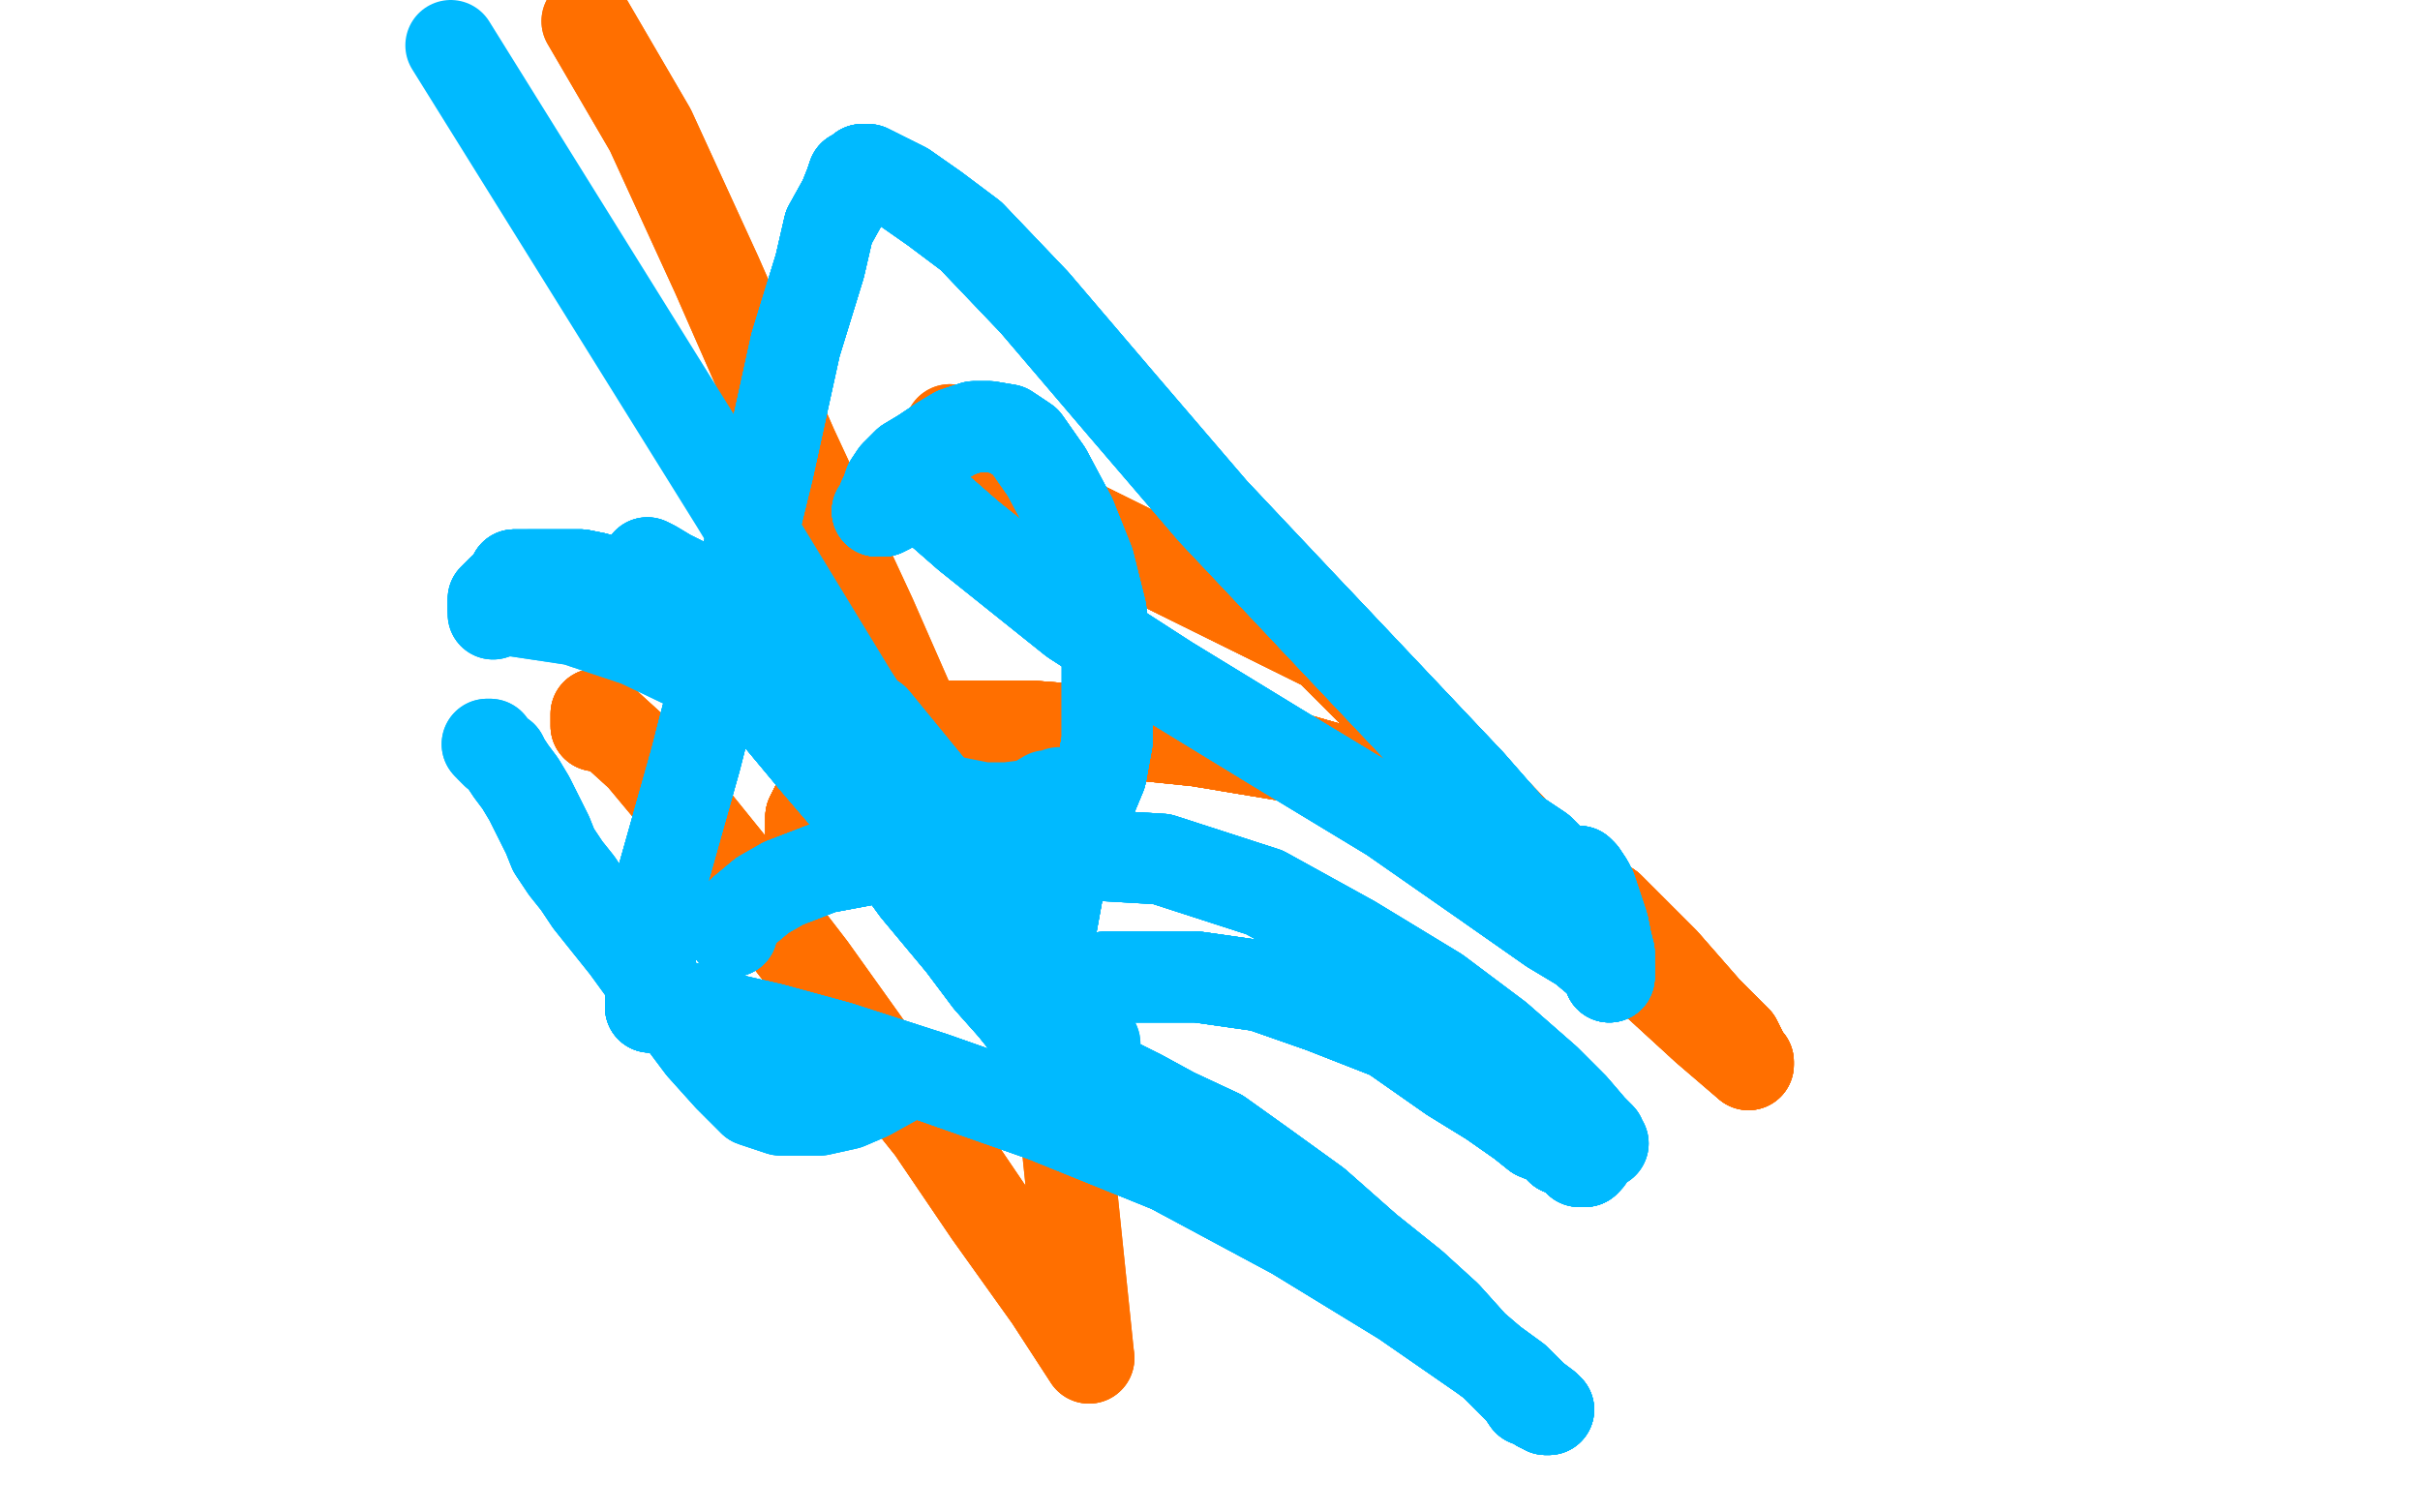 <?xml version="1.0" standalone="no"?>
<!DOCTYPE svg PUBLIC "-//W3C//DTD SVG 1.1//EN"
"http://www.w3.org/Graphics/SVG/1.1/DTD/svg11.dtd">

<svg width="800" height="500" version="1.1" xmlns="http://www.w3.org/2000/svg" xmlns:xlink="http://www.w3.org/1999/xlink" style="stroke-antialiasing: false"><desc>This SVG has been created on https://colorillo.com/</desc><rect x='0' y='0' width='800' height='500' style='fill: rgb(255,255,255); stroke-width:0' /><polyline points="197,240 197,239 197,238 197,237 197,236 201,240" style="fill: none; stroke: #ff6f00; stroke-width: 30; stroke-linejoin: round; stroke-linecap: round; stroke-antialiasing: false; stroke-antialias: 0; opacity: 1.0"/>
<polyline points="197,240 197,239 197,238 197,237 197,236 201,240 212,250 227,268 248,294 268,320 288,348 308,373 327,401 347,429 360,449" style="fill: none; stroke: #ff6f00; stroke-width: 30; stroke-linejoin: round; stroke-linecap: round; stroke-antialiasing: false; stroke-antialias: 0; opacity: 1.0"/>
<polyline points="197,240 197,239 197,238 197,237 197,236 201,240 212,250 227,268 248,294 268,320 288,348 308,373 327,401 347,429 360,449 351,362 333,312 313,261 288,204 262,148 237,91 215,43 194,7" style="fill: none; stroke: #ff6f00; stroke-width: 30; stroke-linejoin: round; stroke-linecap: round; stroke-antialiasing: false; stroke-antialias: 0; opacity: 1.0"/>
<polyline points="197,240 197,239 197,238 197,237 197,236 201,240 212,250 227,268 248,294 268,320 288,348 308,373 327,401 347,429 360,449 351,362 333,312 313,261 288,204 262,148 237,91 215,43 194,7" style="fill: none; stroke: #ff6f00; stroke-width: 30; stroke-linejoin: round; stroke-linecap: round; stroke-antialiasing: false; stroke-antialias: 0; opacity: 1.0"/>
<polyline points="268,278 268,276 268,273 268,270 271,264 274,259 277,255 281,251 286,247 292,244" style="fill: none; stroke: #ff6f00; stroke-width: 30; stroke-linejoin: round; stroke-linecap: round; stroke-antialiasing: false; stroke-antialias: 0; opacity: 1.0"/>
<polyline points="268,278 268,276 268,273 268,270 271,264 274,259 277,255 281,251 286,247 292,244 299,242 309,240 322,240 341,240 367,242 396,245 426,250 454,258 482,268" style="fill: none; stroke: #ff6f00; stroke-width: 30; stroke-linejoin: round; stroke-linecap: round; stroke-antialiasing: false; stroke-antialias: 0; opacity: 1.0"/>
<polyline points="268,278 268,276 268,273 268,270 271,264 274,259 277,255 281,251 286,247 292,244 299,242 309,240 322,240 341,240 367,242 396,245 426,250 454,258 482,268 507,283 532,300 550,318 564,334 574,344 577,350 578,351 578,352" style="fill: none; stroke: #ff6f00; stroke-width: 30; stroke-linejoin: round; stroke-linecap: round; stroke-antialiasing: false; stroke-antialias: 0; opacity: 1.0"/>
<polyline points="268,278 268,276 268,273 268,270 271,264 274,259 277,255 281,251 286,247 292,244 299,242 309,240 322,240 341,240 367,242 396,245 426,250 454,258 482,268 507,283 532,300 550,318 564,334 574,344 577,350 578,351 578,352 564,340 540,318 514,289 488,262 463,238 439,214 346,168" style="fill: none; stroke: #ff6f00; stroke-width: 30; stroke-linejoin: round; stroke-linecap: round; stroke-antialiasing: false; stroke-antialias: 0; opacity: 1.0"/>
<polyline points="268,278 268,276 268,273 268,270 271,264 274,259 277,255 281,251 286,247 292,244 299,242 309,240 322,240 341,240 367,242 396,245 426,250 454,258 482,268 507,283 532,300 550,318 564,334 574,344 577,350 578,351 578,352 564,340 540,318 514,289 488,262 463,238 439,214 346,168 342,168 338,170 337,170 336,170 334,169 332,167" style="fill: none; stroke: #ff6f00; stroke-width: 30; stroke-linejoin: round; stroke-linecap: round; stroke-antialiasing: false; stroke-antialias: 0; opacity: 1.0"/>
<polyline points="268,278 268,276 268,273 268,270 271,264 274,259 277,255 281,251 286,247 292,244 299,242 309,240 322,240 341,240 367,242 396,245 426,250 454,258 482,268 507,283 532,300 550,318 564,334 574,344 577,350 578,351 578,352 564,340 540,318 514,289 488,262 463,238 439,214 346,168 342,168 338,170 337,170 336,170 334,169 332,167 329,163 326,158 324,155 320,150 317,146 316,144 315,143 314,142" style="fill: none; stroke: #ff6f00; stroke-width: 30; stroke-linejoin: round; stroke-linecap: round; stroke-antialiasing: false; stroke-antialias: 0; opacity: 1.0"/>
<polyline points="268,278 268,276 268,273 268,270 271,264 274,259 277,255 281,251 286,247 292,244 299,242 309,240 322,240 341,240 367,242 396,245 426,250 454,258 482,268 507,283 532,300 550,318 564,334 574,344 577,350 578,351 578,352 564,340 540,318 514,289 488,262 463,238 439,214 346,168 342,168 338,170 337,170 336,170 334,169 332,167 329,163 326,158 324,155 320,150 317,146 316,144 315,143 314,142" style="fill: none; stroke: #ff6f00; stroke-width: 30; stroke-linejoin: round; stroke-linecap: round; stroke-antialiasing: false; stroke-antialias: 0; opacity: 1.0"/>
<polyline points="214,186 216,187 221,190 227,193 234,197 242,204 250,210 257,217 263,222 271,226 280,233" style="fill: none; stroke: #00baff; stroke-width: 30; stroke-linejoin: round; stroke-linecap: round; stroke-antialiasing: false; stroke-antialias: 0; opacity: 1.0"/>
<polyline points="214,186 216,187 221,190 227,193 234,197 242,204 250,210 257,217 263,222 271,226 280,233 289,238 298,249 307,260 320,278 331,295 341,313 350,327 356,337" style="fill: none; stroke: #00baff; stroke-width: 30; stroke-linejoin: round; stroke-linecap: round; stroke-antialiasing: false; stroke-antialias: 0; opacity: 1.0"/>
<polyline points="214,186 216,187 221,190 227,193 234,197 242,204 250,210 257,217 263,222 271,226 280,233 289,238 298,249 307,260 320,278 331,295 341,313 350,327 356,337 360,343 361,346 362,347 362,345 359,342" style="fill: none; stroke: #00baff; stroke-width: 30; stroke-linejoin: round; stroke-linecap: round; stroke-antialiasing: false; stroke-antialias: 0; opacity: 1.0"/>
<polyline points="214,186 216,187 221,190 227,193 234,197 242,204 250,210 257,217 263,222 271,226 280,233 289,238 298,249 307,260 320,278 331,295 341,313 350,327 356,337 360,343 361,346 362,347 362,345 359,342 353,336 341,318 316,282 282,230 243,166 149,15" style="fill: none; stroke: #00baff; stroke-width: 30; stroke-linejoin: round; stroke-linecap: round; stroke-antialiasing: false; stroke-antialias: 0; opacity: 1.0"/>
<polyline points="242,308 242,307 242,305 246,301 252,296 259,292 272,287 288,284" style="fill: none; stroke: #00baff; stroke-width: 30; stroke-linejoin: round; stroke-linecap: round; stroke-antialiasing: false; stroke-antialias: 0; opacity: 1.0"/>
<polyline points="242,308 242,307 242,305 246,301 252,296 259,292 272,287 288,284 316,282 350,282 384,284 418,295 447,311 475,328 495,343 511,357 520,366 526,373" style="fill: none; stroke: #00baff; stroke-width: 30; stroke-linejoin: round; stroke-linecap: round; stroke-antialiasing: false; stroke-antialias: 0; opacity: 1.0"/>
<polyline points="242,308 242,307 242,305 246,301 252,296 259,292 272,287 288,284 316,282 350,282 384,284 418,295 447,311 475,328 495,343 511,357 520,366 526,373 529,376 529,378 530,378 528,378" style="fill: none; stroke: #00baff; stroke-width: 30; stroke-linejoin: round; stroke-linecap: round; stroke-antialiasing: false; stroke-antialias: 0; opacity: 1.0"/>
<polyline points="242,308 242,307 242,305 246,301 252,296 259,292 272,287 288,284 316,282 350,282 384,284 418,295 447,311 475,328 495,343 511,357 520,366 526,373 529,376 529,378 530,378 528,378 527,380 526,380 526,381 525,382 525,383 524,383" style="fill: none; stroke: #00baff; stroke-width: 30; stroke-linejoin: round; stroke-linecap: round; stroke-antialiasing: false; stroke-antialias: 0; opacity: 1.0"/>
<polyline points="242,308 242,307 242,305 246,301 252,296 259,292 272,287 288,284 316,282 350,282 384,284 418,295 447,311 475,328 495,343 511,357 520,366 526,373 529,376 529,378 530,378 528,378 527,380 526,380 526,381 525,382 525,383 524,383 524,384" style="fill: none; stroke: #00baff; stroke-width: 30; stroke-linejoin: round; stroke-linecap: round; stroke-antialiasing: false; stroke-antialias: 0; opacity: 1.0"/>
<polyline points="242,308 242,307 242,305 246,301 252,296 259,292 272,287 288,284 316,282 350,282 384,284 418,295 447,311 475,328 495,343 511,357 520,366 526,373 529,376 529,378 530,378 528,378 527,380 526,380 526,381 525,382 525,383 524,383 524,384 523,384 522,384 522,383 521,382 520,381 518,380 516,380" style="fill: none; stroke: #00baff; stroke-width: 30; stroke-linejoin: round; stroke-linecap: round; stroke-antialiasing: false; stroke-antialias: 0; opacity: 1.0"/>
<polyline points="524,384 523,384 522,384 522,383 521,382 520,381 518,380 516,380 513,377 508,375 503,371 493,364 480,356 460,342 437,333 417,326 396,323" style="fill: none; stroke: #00baff; stroke-width: 30; stroke-linejoin: round; stroke-linecap: round; stroke-antialiasing: false; stroke-antialias: 0; opacity: 1.0"/>
<polyline points="524,384 523,384 522,384 522,383 521,382 520,381 518,380 516,380 513,377 508,375 503,371 493,364 480,356 460,342 437,333 417,326 396,323 379,323 365,323 354,325 347,330 343,333 341,336 341,337 341,339" style="fill: none; stroke: #00baff; stroke-width: 30; stroke-linejoin: round; stroke-linecap: round; stroke-antialiasing: false; stroke-antialias: 0; opacity: 1.0"/>
<polyline points="524,384 523,384 522,384 522,383 521,382 520,381 518,380 516,380 513,377 508,375 503,371 493,364 480,356 460,342 437,333 417,326 396,323 379,323 365,323 354,325 347,330 343,333 341,336 341,337 341,339 341,341 341,342 341,343" style="fill: none; stroke: #00baff; stroke-width: 30; stroke-linejoin: round; stroke-linecap: round; stroke-antialiasing: false; stroke-antialias: 0; opacity: 1.0"/>
<polyline points="524,384 523,384 522,384 522,383 521,382 520,381 518,380 516,380 513,377 508,375 503,371 493,364 480,356 460,342 437,333 417,326 396,323 379,323 365,323 354,325 347,330 343,333 341,336 341,337 341,339 341,341 341,342 341,343 342,344 343,344 344,346 346,347 347,348 349,350 352,351 358,354" style="fill: none; stroke: #00baff; stroke-width: 30; stroke-linejoin: round; stroke-linecap: round; stroke-antialiasing: false; stroke-antialias: 0; opacity: 1.0"/>
<polyline points="524,384 523,384 522,384 522,383 521,382 520,381 518,380 516,380 513,377 508,375 503,371 493,364 480,356 460,342 437,333 417,326 396,323 379,323 365,323 354,325 347,330 343,333 341,336 341,337 341,339 341,341 341,342 341,343 342,344 343,344 344,346 346,347 347,348 349,350 352,351 358,354 367,357 377,362 388,368 403,375 417,385 435,398 452,413 467,425" style="fill: none; stroke: #00baff; stroke-width: 30; stroke-linejoin: round; stroke-linecap: round; stroke-antialiasing: false; stroke-antialias: 0; opacity: 1.0"/>
<polyline points="518,380 516,380 513,377 508,375 503,371 493,364 480,356 460,342 437,333 417,326 396,323 379,323 365,323 354,325 347,330 343,333 341,336 341,337 341,339 341,341 341,342 341,343 342,344 343,344 344,346 346,347 347,348 349,350 352,351 358,354 367,357 377,362 388,368 403,375 417,385 435,398 452,413 467,425 478,435 487,445 494,451 499,456 503,460 505,463 508,464 509,465 510,465" style="fill: none; stroke: #00baff; stroke-width: 30; stroke-linejoin: round; stroke-linecap: round; stroke-antialiasing: false; stroke-antialias: 0; opacity: 1.0"/>
<polyline points="518,380 516,380 513,377 508,375 503,371 493,364 480,356 460,342 437,333 417,326 396,323 379,323 365,323 354,325 347,330 343,333 341,336 341,337 341,339 341,341 341,342 341,343 342,344 343,344 344,346 346,347 347,348 349,350 352,351 358,354 367,357 377,362 388,368 403,375 417,385 435,398 452,413 467,425 478,435 487,445 494,451 499,456 503,460 505,463 508,464 509,465 510,465 511,466 512,466" style="fill: none; stroke: #00baff; stroke-width: 30; stroke-linejoin: round; stroke-linecap: round; stroke-antialiasing: false; stroke-antialias: 0; opacity: 1.0"/>
<polyline points="341,336 341,337 341,339 341,341 341,342 341,343 342,344 343,344 344,346 346,347 347,348 349,350 352,351 358,354 367,357 377,362 388,368 403,375 417,385 435,398 452,413 467,425 478,435 487,445 494,451 499,456 503,460 505,463 508,464 509,465 510,465 511,466 512,466 511,465 507,462 501,456 490,448 464,430 428,408 387,386 345,369 308,356" style="fill: none; stroke: #00baff; stroke-width: 30; stroke-linejoin: round; stroke-linecap: round; stroke-antialiasing: false; stroke-antialias: 0; opacity: 1.0"/>
<polyline points="341,342 341,343 342,344 343,344 344,346 346,347 347,348 349,350 352,351 358,354 367,357 377,362 388,368 403,375 417,385 435,398 452,413 467,425 478,435 487,445 494,451 499,456 503,460 505,463 508,464 509,465 510,465 511,466 512,466 511,465 507,462 501,456 490,448 464,430 428,408 387,386 345,369 308,356 277,346 255,340 242,337 233,335 227,333 224,333 222,333 221,333 220,333 219,333" style="fill: none; stroke: #00baff; stroke-width: 30; stroke-linejoin: round; stroke-linecap: round; stroke-antialiasing: false; stroke-antialias: 0; opacity: 1.0"/>
<polyline points="344,346 346,347 347,348 349,350 352,351 358,354 367,357 377,362 388,368 403,375 417,385 435,398 452,413 467,425 478,435 487,445 494,451 499,456 503,460 505,463 508,464 509,465 510,465 511,466 512,466 511,465 507,462 501,456 490,448 464,430 428,408 387,386 345,369 308,356 277,346 255,340 242,337 233,335 227,333 224,333 222,333 221,333 220,333 219,333 218,333 217,333 216,333 215,333" style="fill: none; stroke: #00baff; stroke-width: 30; stroke-linejoin: round; stroke-linecap: round; stroke-antialiasing: false; stroke-antialias: 0; opacity: 1.0"/>
<polyline points="510,465 511,466 512,466 511,465 507,462 501,456 490,448 464,430 428,408 387,386 345,369 308,356 277,346 255,340 242,337 233,335 227,333 224,333 222,333 221,333 220,333 219,333 218,333 217,333 216,333 215,333 215,331 215,329 215,324 215,312 219,290 230,251 242,204 254,155 263,114 271,88 274,75 279,66 281,61" style="fill: none; stroke: #00baff; stroke-width: 30; stroke-linejoin: round; stroke-linecap: round; stroke-antialiasing: false; stroke-antialias: 0; opacity: 1.0"/>
<polyline points="510,465 511,466 512,466 511,465 507,462 501,456 490,448 464,430 428,408 387,386 345,369 308,356 277,346 255,340 242,337 233,335 227,333 224,333 222,333 221,333 220,333 219,333 218,333 217,333 216,333 215,333 215,331 215,329 215,324 215,312 219,290 230,251 242,204 254,155 263,114 271,88 274,75 279,66 281,61 282,58 284,57 285,56" style="fill: none; stroke: #00baff; stroke-width: 30; stroke-linejoin: round; stroke-linecap: round; stroke-antialiasing: false; stroke-antialias: 0; opacity: 1.0"/>
<polyline points="242,337 233,335 227,333 224,333 222,333 221,333 220,333 219,333 218,333 217,333 216,333 215,333 215,331 215,329 215,324 215,312 219,290 230,251 242,204 254,155 263,114 271,88 274,75 279,66 281,61 282,58 284,57 285,56 287,56 291,58 299,62 309,69 321,78 342,100 371,134 401,169 434,204 486,259 500,275 509,281 515,287 518,288 520,288" style="fill: none; stroke: #00baff; stroke-width: 30; stroke-linejoin: round; stroke-linecap: round; stroke-antialiasing: false; stroke-antialias: 0; opacity: 1.0"/>
<polyline points="220,333 219,333 218,333 217,333 216,333 215,333 215,331 215,329 215,324 215,312 219,290 230,251 242,204 254,155 263,114 271,88 274,75 279,66 281,61 282,58 284,57 285,56 287,56 291,58 299,62 309,69 321,78 342,100 371,134 401,169 434,204 486,259 500,275 509,281 515,287 518,288 520,288 522,288 523,289 525,292 526,294 530,306 531,311 532,315 532,317 532,319 532,320" style="fill: none; stroke: #00baff; stroke-width: 30; stroke-linejoin: round; stroke-linecap: round; stroke-antialiasing: false; stroke-antialias: 0; opacity: 1.0"/>
<polyline points="220,333 219,333 218,333 217,333 216,333 215,333 215,331 215,329 215,324 215,312 219,290 230,251 242,204 254,155 263,114 271,88 274,75 279,66 281,61 282,58 284,57 285,56 287,56 291,58 299,62 309,69 321,78 342,100 371,134 401,169 434,204 486,259 500,275 509,281 515,287 518,288 520,288 522,288 523,289 525,292 526,294 530,306 531,311 532,315 532,317 532,319 532,320 532,321 532,322 532,323" style="fill: none; stroke: #00baff; stroke-width: 30; stroke-linejoin: round; stroke-linecap: round; stroke-antialiasing: false; stroke-antialias: 0; opacity: 1.0"/>
<polyline points="263,114 271,88 274,75 279,66 281,61 282,58 284,57 285,56 287,56 291,58 299,62 309,69 321,78 342,100 371,134 401,169 434,204 486,259 500,275 509,281 515,287 518,288 520,288 522,288 523,289 525,292 526,294 530,306 531,311 532,315 532,317 532,319 532,320 532,321 532,322 532,323 532,322 532,321 532,320 529,318 523,313 513,307 493,293" style="fill: none; stroke: #00baff; stroke-width: 30; stroke-linejoin: round; stroke-linecap: round; stroke-antialiasing: false; stroke-antialias: 0; opacity: 1.0"/>
<polyline points="274,75 279,66 281,61 282,58 284,57 285,56 287,56 291,58 299,62 309,69 321,78 342,100 371,134 401,169 434,204 486,259 500,275 509,281 515,287 518,288 520,288 522,288 523,289 525,292 526,294 530,306 531,311 532,315 532,317 532,319 532,320 532,321 532,322 532,323 532,322 532,321 532,320 529,318 523,313 513,307 493,293 460,270 422,247 386,225 355,205 335,189 320,177 312,170 306,165" style="fill: none; stroke: #00baff; stroke-width: 30; stroke-linejoin: round; stroke-linecap: round; stroke-antialiasing: false; stroke-antialias: 0; opacity: 1.0"/>
<polyline points="434,204 486,259 500,275 509,281 515,287 518,288 520,288 522,288 523,289 525,292 526,294 530,306 531,311 532,315 532,317 532,319 532,320 532,321 532,322 532,323 532,322 532,321 532,320 529,318 523,313 513,307 493,293 460,270 422,247 386,225 355,205 335,189 320,177 312,170 306,165 303,164 302,164 299,164 298,164 297,166 295,166 294,168 292,169" style="fill: none; stroke: #00baff; stroke-width: 30; stroke-linejoin: round; stroke-linecap: round; stroke-antialiasing: false; stroke-antialias: 0; opacity: 1.0"/>
<polyline points="434,204 486,259 500,275 509,281 515,287 518,288 520,288 522,288 523,289 525,292 526,294 530,306 531,311 532,315 532,317 532,319 532,320 532,321 532,322 532,323 532,322 532,321 532,320 529,318 523,313 513,307 493,293 460,270 422,247 386,225 355,205 335,189 320,177 312,170 306,165 303,164 302,164 299,164 298,164 297,166 295,166 294,168 292,169 291,169 290,169 291,168" style="fill: none; stroke: #00baff; stroke-width: 30; stroke-linejoin: round; stroke-linecap: round; stroke-antialiasing: false; stroke-antialias: 0; opacity: 1.0"/>
<polyline points="532,322 532,323 532,322 532,321 532,320 529,318 523,313 513,307 493,293 460,270 422,247 386,225 355,205 335,189 320,177 312,170 306,165 303,164 302,164 299,164 298,164 297,166 295,166 294,168 292,169 291,169 290,169 291,168 292,165 293,163 294,160 296,157 300,153 305,150 311,146 316,143 322,141 327,141 333,142 339,146 346,156" style="fill: none; stroke: #00baff; stroke-width: 30; stroke-linejoin: round; stroke-linecap: round; stroke-antialiasing: false; stroke-antialias: 0; opacity: 1.0"/>
<polyline points="532,322 532,323 532,322 532,321 532,320 529,318 523,313 513,307 493,293 460,270 422,247 386,225 355,205 335,189 320,177 312,170 306,165 303,164 302,164 299,164 298,164 297,166 295,166 294,168 292,169 291,169 290,169 291,168 292,165 293,163 294,160 296,157 300,153 305,150 311,146 316,143 322,141 327,141 333,142 339,146 346,156 354,171 360,186 364,202 366,218 366,232 366,245 364,256 359,268" style="fill: none; stroke: #00baff; stroke-width: 30; stroke-linejoin: round; stroke-linecap: round; stroke-antialiasing: false; stroke-antialias: 0; opacity: 1.0"/>
<polyline points="355,205 335,189 320,177 312,170 306,165 303,164 302,164 299,164 298,164 297,166 295,166 294,168 292,169 291,169 290,169 291,168 292,165 293,163 294,160 296,157 300,153 305,150 311,146 316,143 322,141 327,141 333,142 339,146 346,156 354,171 360,186 364,202 366,218 366,232 366,245 364,256 359,268 355,280 350,293 348,304 346,315 344,323 344,332 344,337" style="fill: none; stroke: #00baff; stroke-width: 30; stroke-linejoin: round; stroke-linecap: round; stroke-antialiasing: false; stroke-antialias: 0; opacity: 1.0"/>
<polyline points="320,177 312,170 306,165 303,164 302,164 299,164 298,164 297,166 295,166 294,168 292,169 291,169 290,169 291,168 292,165 293,163 294,160 296,157 300,153 305,150 311,146 316,143 322,141 327,141 333,142 339,146 346,156 354,171 360,186 364,202 366,218 366,232 366,245 364,256 359,268 355,280 350,293 348,304 346,315 344,323 344,332 344,337 344,343 344,346 345,348 346,350 347,350 348,350 348,351" style="fill: none; stroke: #00baff; stroke-width: 30; stroke-linejoin: round; stroke-linecap: round; stroke-antialiasing: false; stroke-antialias: 0; opacity: 1.0"/>
<polyline points="295,166 294,168 292,169 291,169 290,169 291,168 292,165 293,163 294,160 296,157 300,153 305,150 311,146 316,143 322,141 327,141 333,142 339,146 346,156 354,171 360,186 364,202 366,218 366,232 366,245 364,256 359,268 355,280 350,293 348,304 346,315 344,323 344,332 344,337 344,343 344,346 345,348 346,350 347,350 348,350 348,351 348,350 348,349 348,348 348,347 347,347" style="fill: none; stroke: #00baff; stroke-width: 30; stroke-linejoin: round; stroke-linecap: round; stroke-antialiasing: false; stroke-antialias: 0; opacity: 1.0"/>
<polyline points="346,156 354,171 360,186 364,202 366,218 366,232 366,245 364,256 359,268 355,280 350,293 348,304 346,315 344,323 344,332 344,337 344,343 344,346 345,348 346,350 347,350 348,350 348,351 348,350 348,349 348,348 348,347 347,347 346,347 346,346 344,345 344,344 339,338 335,333 327,324 318,312 303,294 287,272 269,251 254,233 242,222" style="fill: none; stroke: #00baff; stroke-width: 30; stroke-linejoin: round; stroke-linecap: round; stroke-antialiasing: false; stroke-antialias: 0; opacity: 1.0"/>
<polyline points="366,218 366,232 366,245 364,256 359,268 355,280 350,293 348,304 346,315 344,323 344,332 344,337 344,343 344,346 345,348 346,350 347,350 348,350 348,351 348,350 348,349 348,348 348,347 347,347 346,347 346,346 344,345 344,344 339,338 335,333 327,324 318,312 303,294 287,272 269,251 254,233 242,222 230,212 218,203 209,197 203,193 197,191 192,190 189,190 186,190 180,190 178,190 175,190" style="fill: none; stroke: #00baff; stroke-width: 30; stroke-linejoin: round; stroke-linecap: round; stroke-antialiasing: false; stroke-antialias: 0; opacity: 1.0"/>
<polyline points="366,245 364,256 359,268 355,280 350,293 348,304 346,315 344,323 344,332 344,337 344,343 344,346 345,348 346,350 347,350 348,350 348,351 348,350 348,349 348,348 348,347 347,347 346,347 346,346 344,345 344,344 339,338 335,333 327,324 318,312 303,294 287,272 269,251 254,233 242,222 230,212 218,203 209,197 203,193 197,191 192,190 189,190 186,190 180,190 178,190 175,190 173,190 170,190 170,191" style="fill: none; stroke: #00baff; stroke-width: 30; stroke-linejoin: round; stroke-linecap: round; stroke-antialiasing: false; stroke-antialias: 0; opacity: 1.0"/>
<polyline points="366,245 364,256 359,268 355,280 350,293 348,304 346,315 344,323 344,332 344,337 344,343 344,346 345,348 346,350 347,350 348,350 348,351 348,350 348,349 348,348 348,347 347,347 346,347 346,346 344,345 344,344 339,338 335,333 327,324 318,312 303,294 287,272 269,251 254,233 242,222 230,212 218,203 209,197 203,193 197,191 192,190 189,190 186,190 180,190 178,190 175,190 173,190 170,190 170,191 170,192" style="fill: none; stroke: #00baff; stroke-width: 30; stroke-linejoin: round; stroke-linecap: round; stroke-antialiasing: false; stroke-antialias: 0; opacity: 1.0"/>
<polyline points="346,347 346,346 344,345 344,344 339,338 335,333 327,324 318,312 303,294 287,272 269,251 254,233 242,222 230,212 218,203 209,197 203,193 197,191 192,190 189,190 186,190 180,190 178,190 175,190 173,190 170,190 170,191 170,192 169,192 169,193 168,194 167,195 166,195 165,196 164,197 163,198 163,199 163,200 163,201" style="fill: none; stroke: #00baff; stroke-width: 30; stroke-linejoin: round; stroke-linecap: round; stroke-antialiasing: false; stroke-antialias: 0; opacity: 1.0"/>
<polyline points="346,347 346,346 344,345 344,344 339,338 335,333 327,324 318,312 303,294 287,272 269,251 254,233 242,222 230,212 218,203 209,197 203,193 197,191 192,190 189,190 186,190 180,190 178,190 175,190 173,190 170,190 170,191 170,192 169,192 169,193 168,194 167,195 166,195 165,196 164,197 163,198 163,199 163,200 163,201 163,202 163,203" style="fill: none; stroke: #00baff; stroke-width: 30; stroke-linejoin: round; stroke-linecap: round; stroke-antialiasing: false; stroke-antialias: 0; opacity: 1.0"/>
<polyline points="346,347 346,346 344,345 344,344 339,338 335,333 327,324 318,312 303,294 287,272 269,251 254,233 242,222 230,212 218,203 209,197 203,193 197,191 192,190 189,190 186,190 180,190 178,190 175,190 173,190 170,190 170,191 170,192 169,192 169,193 168,194 167,195 166,195 165,196 164,197 163,198 163,199 163,200 163,201 163,202 163,203 164,202 165,202 167,202 170,202 190,205 211,212 234,223 258,234 277,246" style="fill: none; stroke: #00baff; stroke-width: 30; stroke-linejoin: round; stroke-linecap: round; stroke-antialiasing: false; stroke-antialias: 0; opacity: 1.0"/>
<polyline points="192,190 189,190 186,190 180,190 178,190 175,190 173,190 170,190 170,191 170,192 169,192 169,193 168,194 167,195 166,195 165,196 164,197 163,198 163,199 163,200 163,201 163,202 163,203 164,202 165,202 167,202 170,202 190,205 211,212 234,223 258,234 277,246 305,262 315,265 325,267 333,267 341,266 346,263 349,263 350,262 351,262" style="fill: none; stroke: #00baff; stroke-width: 30; stroke-linejoin: round; stroke-linecap: round; stroke-antialiasing: false; stroke-antialias: 0; opacity: 1.0"/>
<polyline points="296,357 287,362 280,365 271,367 258,367 249,364 241,356 232,346 223,334 215,324 207,313 195,298 191,292 187,287 183,281 181,276 175,264 172,259 169,255 167,252 166,250 164,249 163,248 162,247" style="fill: none; stroke: #00baff; stroke-width: 30; stroke-linejoin: round; stroke-linecap: round; stroke-antialiasing: false; stroke-antialias: 0; opacity: 1.0"/>
<polyline points="296,357 287,362 280,365 271,367 258,367 249,364 241,356 232,346 223,334 215,324 207,313 195,298 191,292 187,287 183,281 181,276 175,264 172,259 169,255 167,252 166,250 164,249 163,248 162,247 162,246 161,246" style="fill: none; stroke: #00baff; stroke-width: 30; stroke-linejoin: round; stroke-linecap: round; stroke-antialiasing: false; stroke-antialias: 0; opacity: 1.0"/>
<polyline points="296,357 287,362 280,365 271,367 258,367 249,364 241,356 232,346 223,334 215,324 207,313 195,298 191,292 187,287 183,281 181,276 175,264 172,259 169,255 167,252 166,250 164,249 163,248 162,247 162,246 161,246" style="fill: none; stroke: #00baff; stroke-width: 30; stroke-linejoin: round; stroke-linecap: round; stroke-antialiasing: false; stroke-antialias: 0; opacity: 1.0"/>
</svg>
